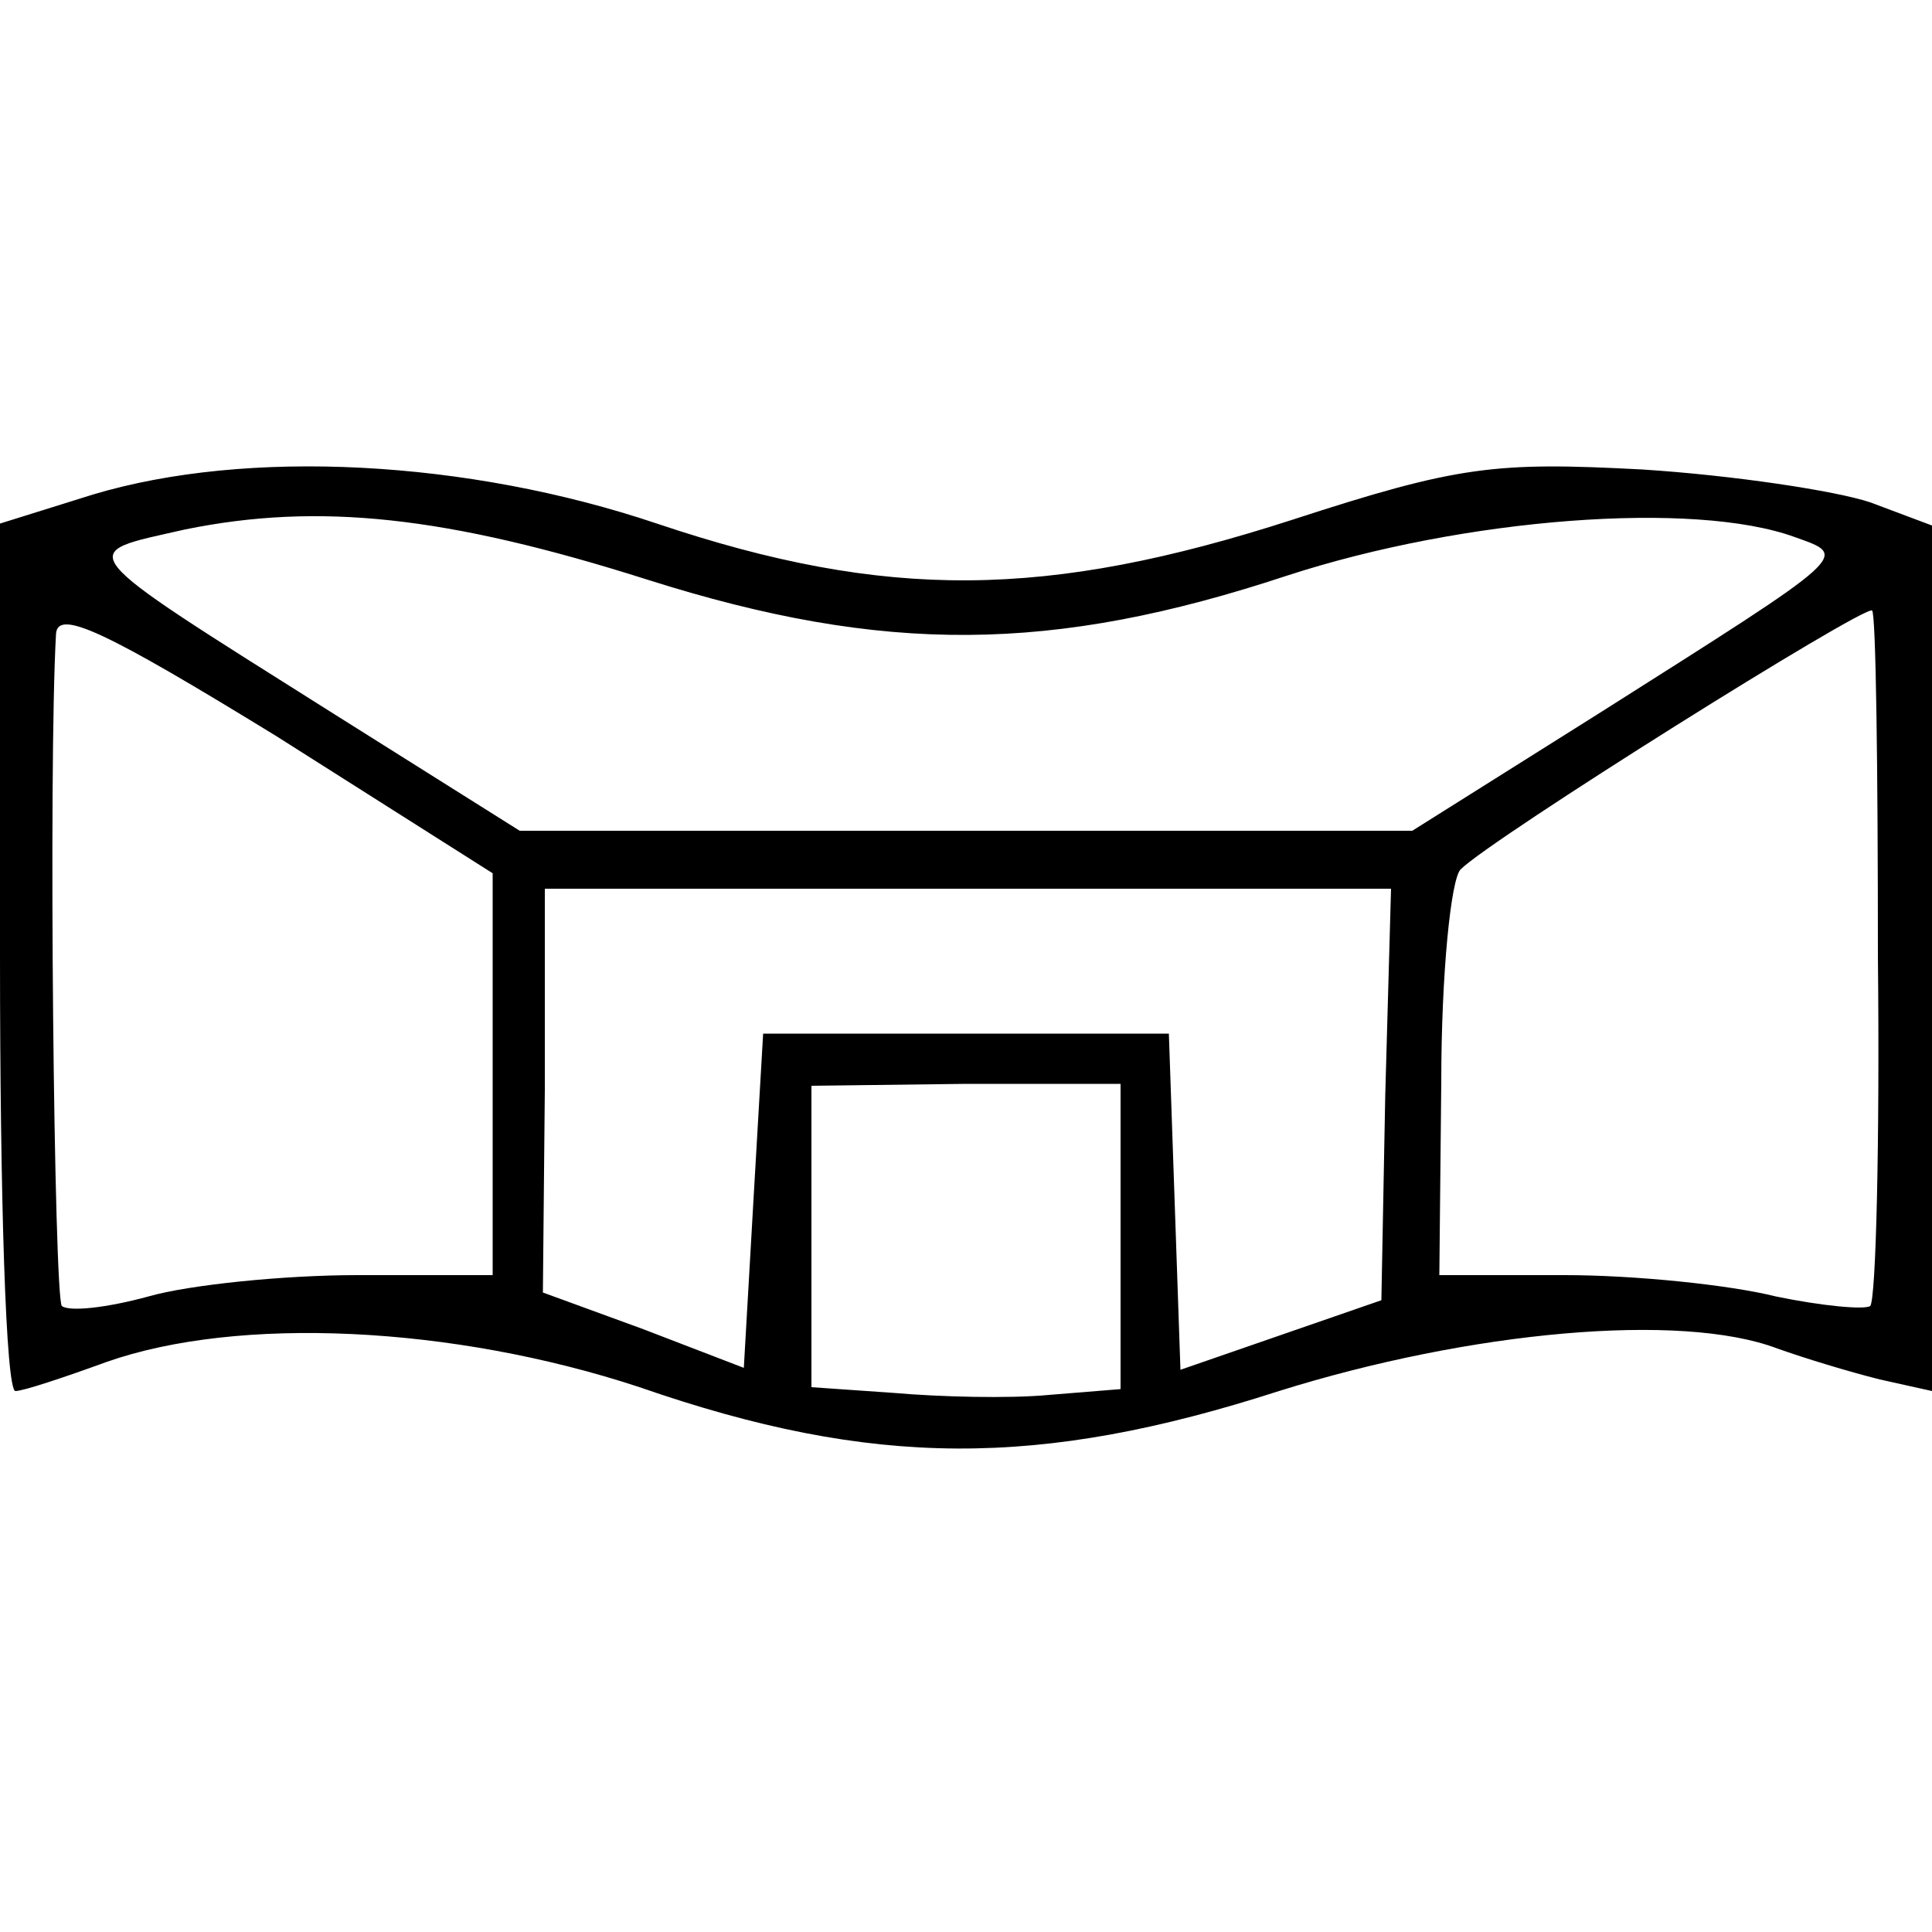 <?xml version="1.0" standalone="no"?>
<!DOCTYPE svg PUBLIC "-//W3C//DTD SVG 20010904//EN"
 "http://www.w3.org/TR/2001/REC-SVG-20010904/DTD/svg10.dtd">
<svg version="1.0" xmlns="http://www.w3.org/2000/svg"
 width="100pt" height="100pt" viewBox="0 0 100 100"
 preserveAspectRatio="xMidYMid meet">
<g transform="translate(0,100) scale(0.1,-0.1)"
fill="#000000" stroke="none">
<path d="M48 744 l-48 -15 0 -224 c0 -124 3 -225 8 -225 4 0 25 7 47 15 68 24
179 19 276 -13 121 -42 207 -42 331 -2 99 31 208 41 258 22 14 -5 37 -12 53
-16 l27 -6 0 224 0 224 -32 12 c-18 6 -71 14 -118 17 -76 4 -95 2 -181 -26
-127 -41 -210 -42 -329 -2 -98 33 -212 39 -292 15z m287 -44 c123 -39 210 -38
331 2 92 30 211 39 263 20 28 -10 30 -8 -101 -91 l-97 -61 -231 0 -231 0 -97
61 c-138 87 -133 82 -76 95 69 14 135 7 239 -26z m-80 -256 l0 -104 -70 0
c-38 0 -87 -5 -108 -11 -22 -6 -41 -8 -45 -5 -4 5 -7 278 -3 348 1 13 26 1
114 -53 l112 -71 0 -104z m717 61 c1 -96 -1 -178 -4 -181 -3 -2 -25 0 -49 5
-24 6 -73 11 -109 11 l-65 0 1 100 c0 56 5 105 10 110 16 16 209 137 213 134
2 -2 3 -82 3 -179z m-255 -72 l-2 -106 -52 -18 -52 -18 -3 87 -3 87 -105 0
-105 0 -5 -86 -5 -87 -52 20 -52 19 1 105 0 104 219 0 219 0 -3 -107z m-137
-73 l0 -79 -37 -3 c-21 -2 -57 -1 -80 1 l-43 3 0 78 0 78 80 1 80 0 0 -79z"/>
</g>
</svg>
